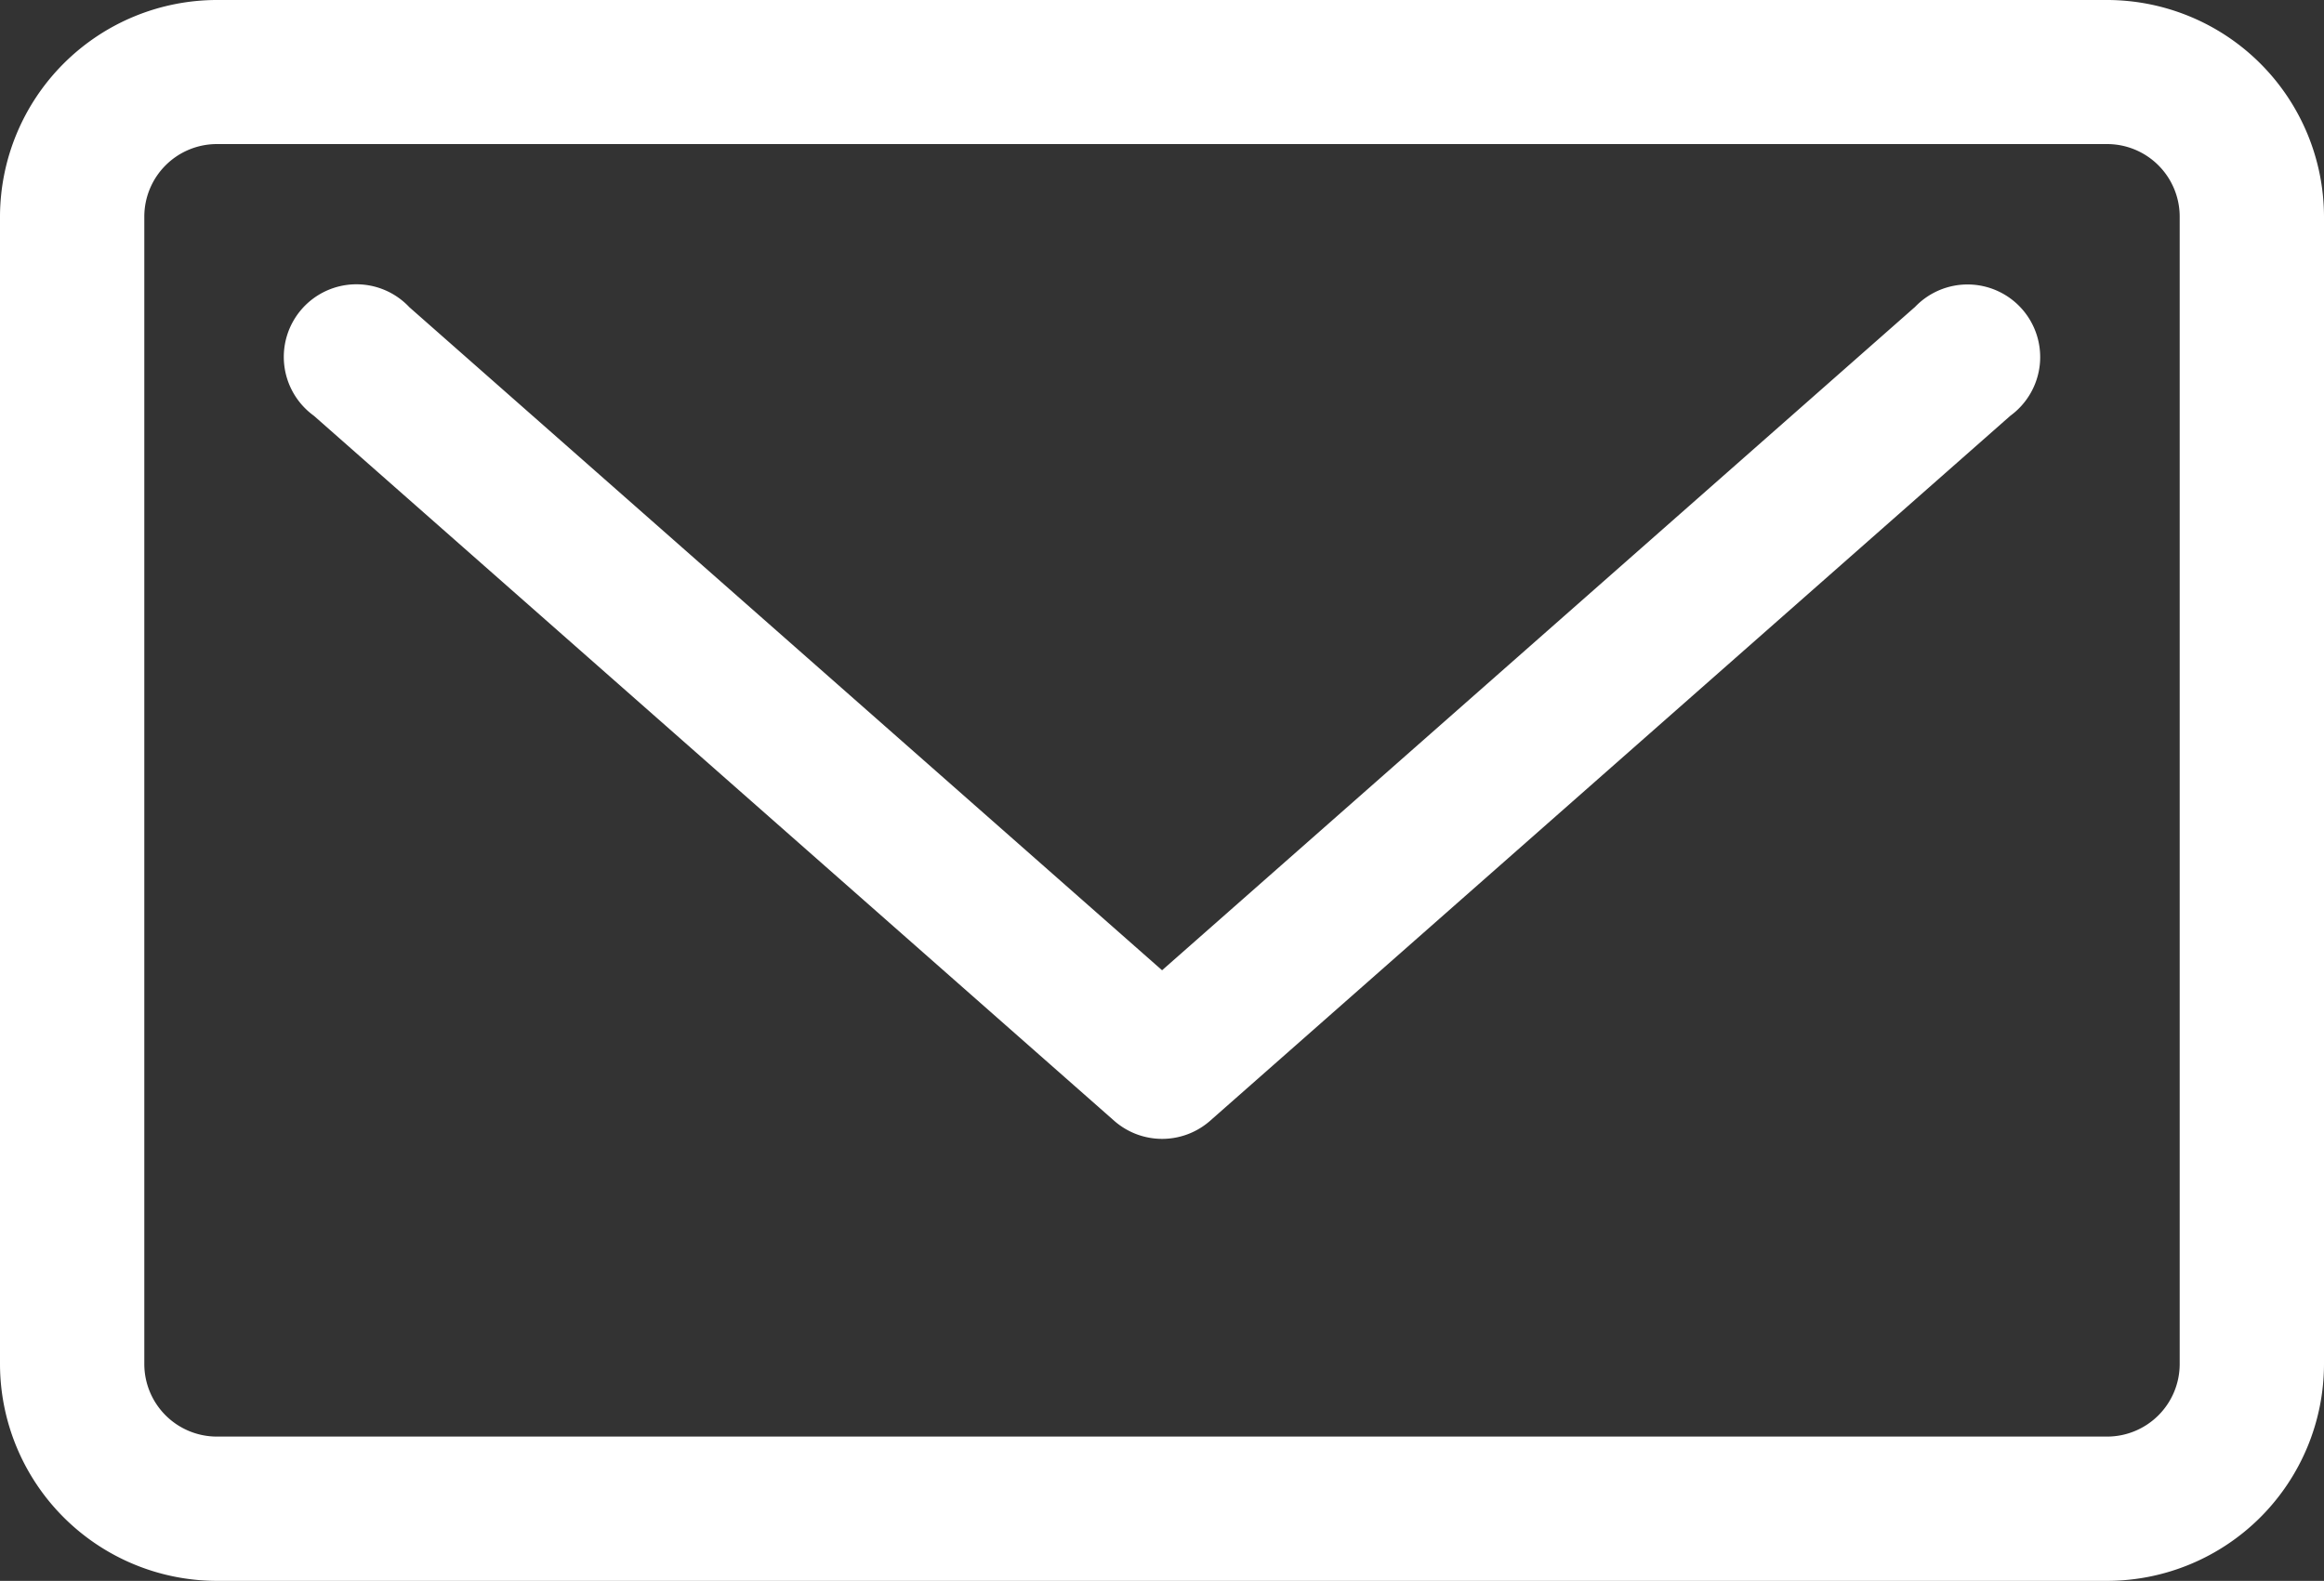 <svg xmlns="http://www.w3.org/2000/svg" width="32" height="21.771" viewBox="0 0 32 21.771"><rect x="0" y="0" width="32" height="21.771" fill="#333333" stroke="none"/><defs><style>.a{fill:#fff;}</style></defs><path class="a" d="M52.382,68.777,42.019,77.908,31.655,68.777a1,1,0,1,0-1.316,1.494l11.023,9.712a1,1,0,0,0,1.316,0L53.7,70.271a1,1,0,1,0-1.317-1.494Z" transform="translate(-26.018 -64.546)"/><path class="a" d="M29.013,38.529H2.987A2.99,2.99,0,0,0,0,41.516v15.8A2.99,2.99,0,0,0,2.987,60.3H29.013A2.99,2.99,0,0,0,32,57.313v-15.8A2.99,2.99,0,0,0,29.013,38.529Zm1,18.784a1,1,0,0,1-1,1H2.987a1,1,0,0,1-1-1v-15.8a1,1,0,0,1,1-1H29.013a1,1,0,0,1,1,1Z" transform="translate(0 -38.529)"/></svg>